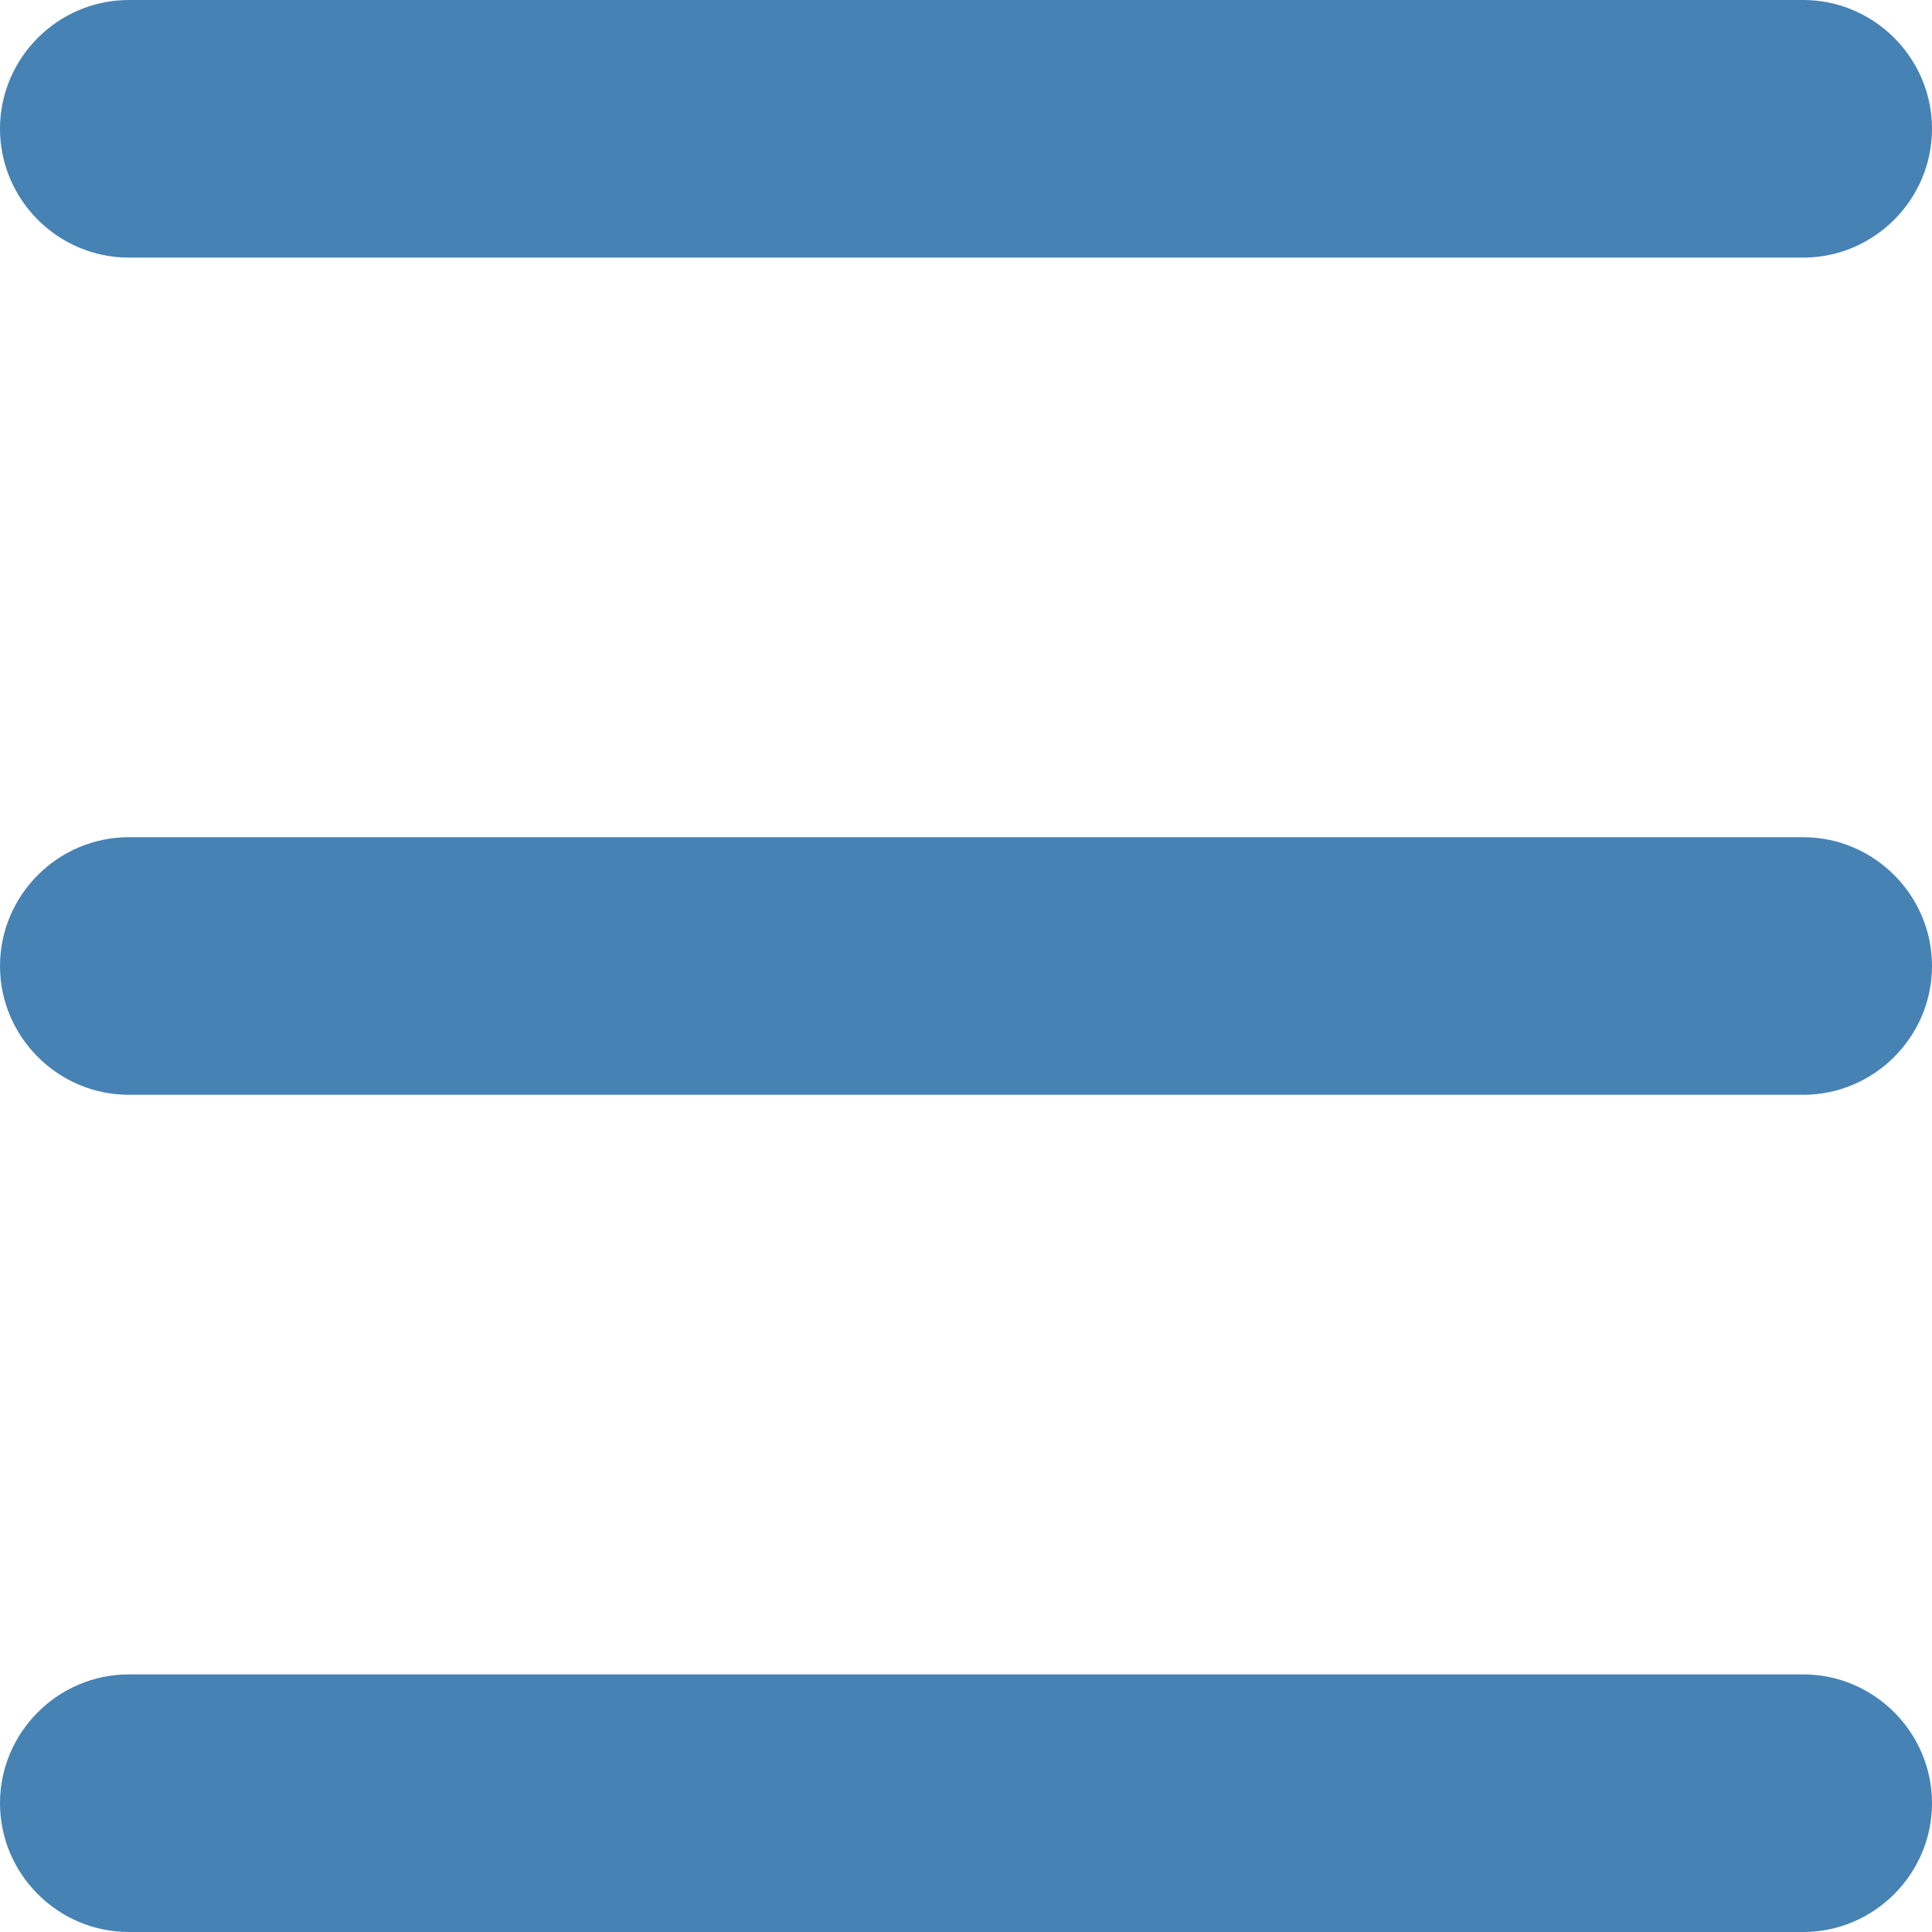 <?xml version="1.0" encoding="utf-8"?>
<!-- Generator: Adobe Illustrator 28.2.0, SVG Export Plug-In . SVG Version: 6.00 Build 0)  -->
<svg version="1.1" id="レイヤー_1" xmlns="http://www.w3.org/2000/svg" xmlns:xlink="http://www.w3.org/1999/xlink" x="0px"
	 y="0px" viewBox="0 0 30 30" style="enable-background:new 0 0 30 30;" xml:space="preserve">
<style type="text/css">
	.st0{fill:#4682b4;}
</style>
<path class="st0" d="M28,4H2C0.9,4,0,3.1,0,2v0c0-1.1,0.9-2,2-2h26c1.1,0,2,0.9,2,2v0C30,3.1,29.1,4,28,4z"/>
<path class="st0" d="M28,17H2c-1.1,0-2-0.9-2-2v0c0-1.1,0.9-2,2-2h26c1.1,0,2,0.9,2,2v0C30,16.1,29.1,17,28,17z"/>
<path class="st0" d="M28,30H2c-1.1,0-2-0.9-2-2v0c0-1.1,0.9-2,2-2h26c1.1,0,2,0.9,2,2v0C30,29.1,29.1,30,28,30z"/>
</svg>
